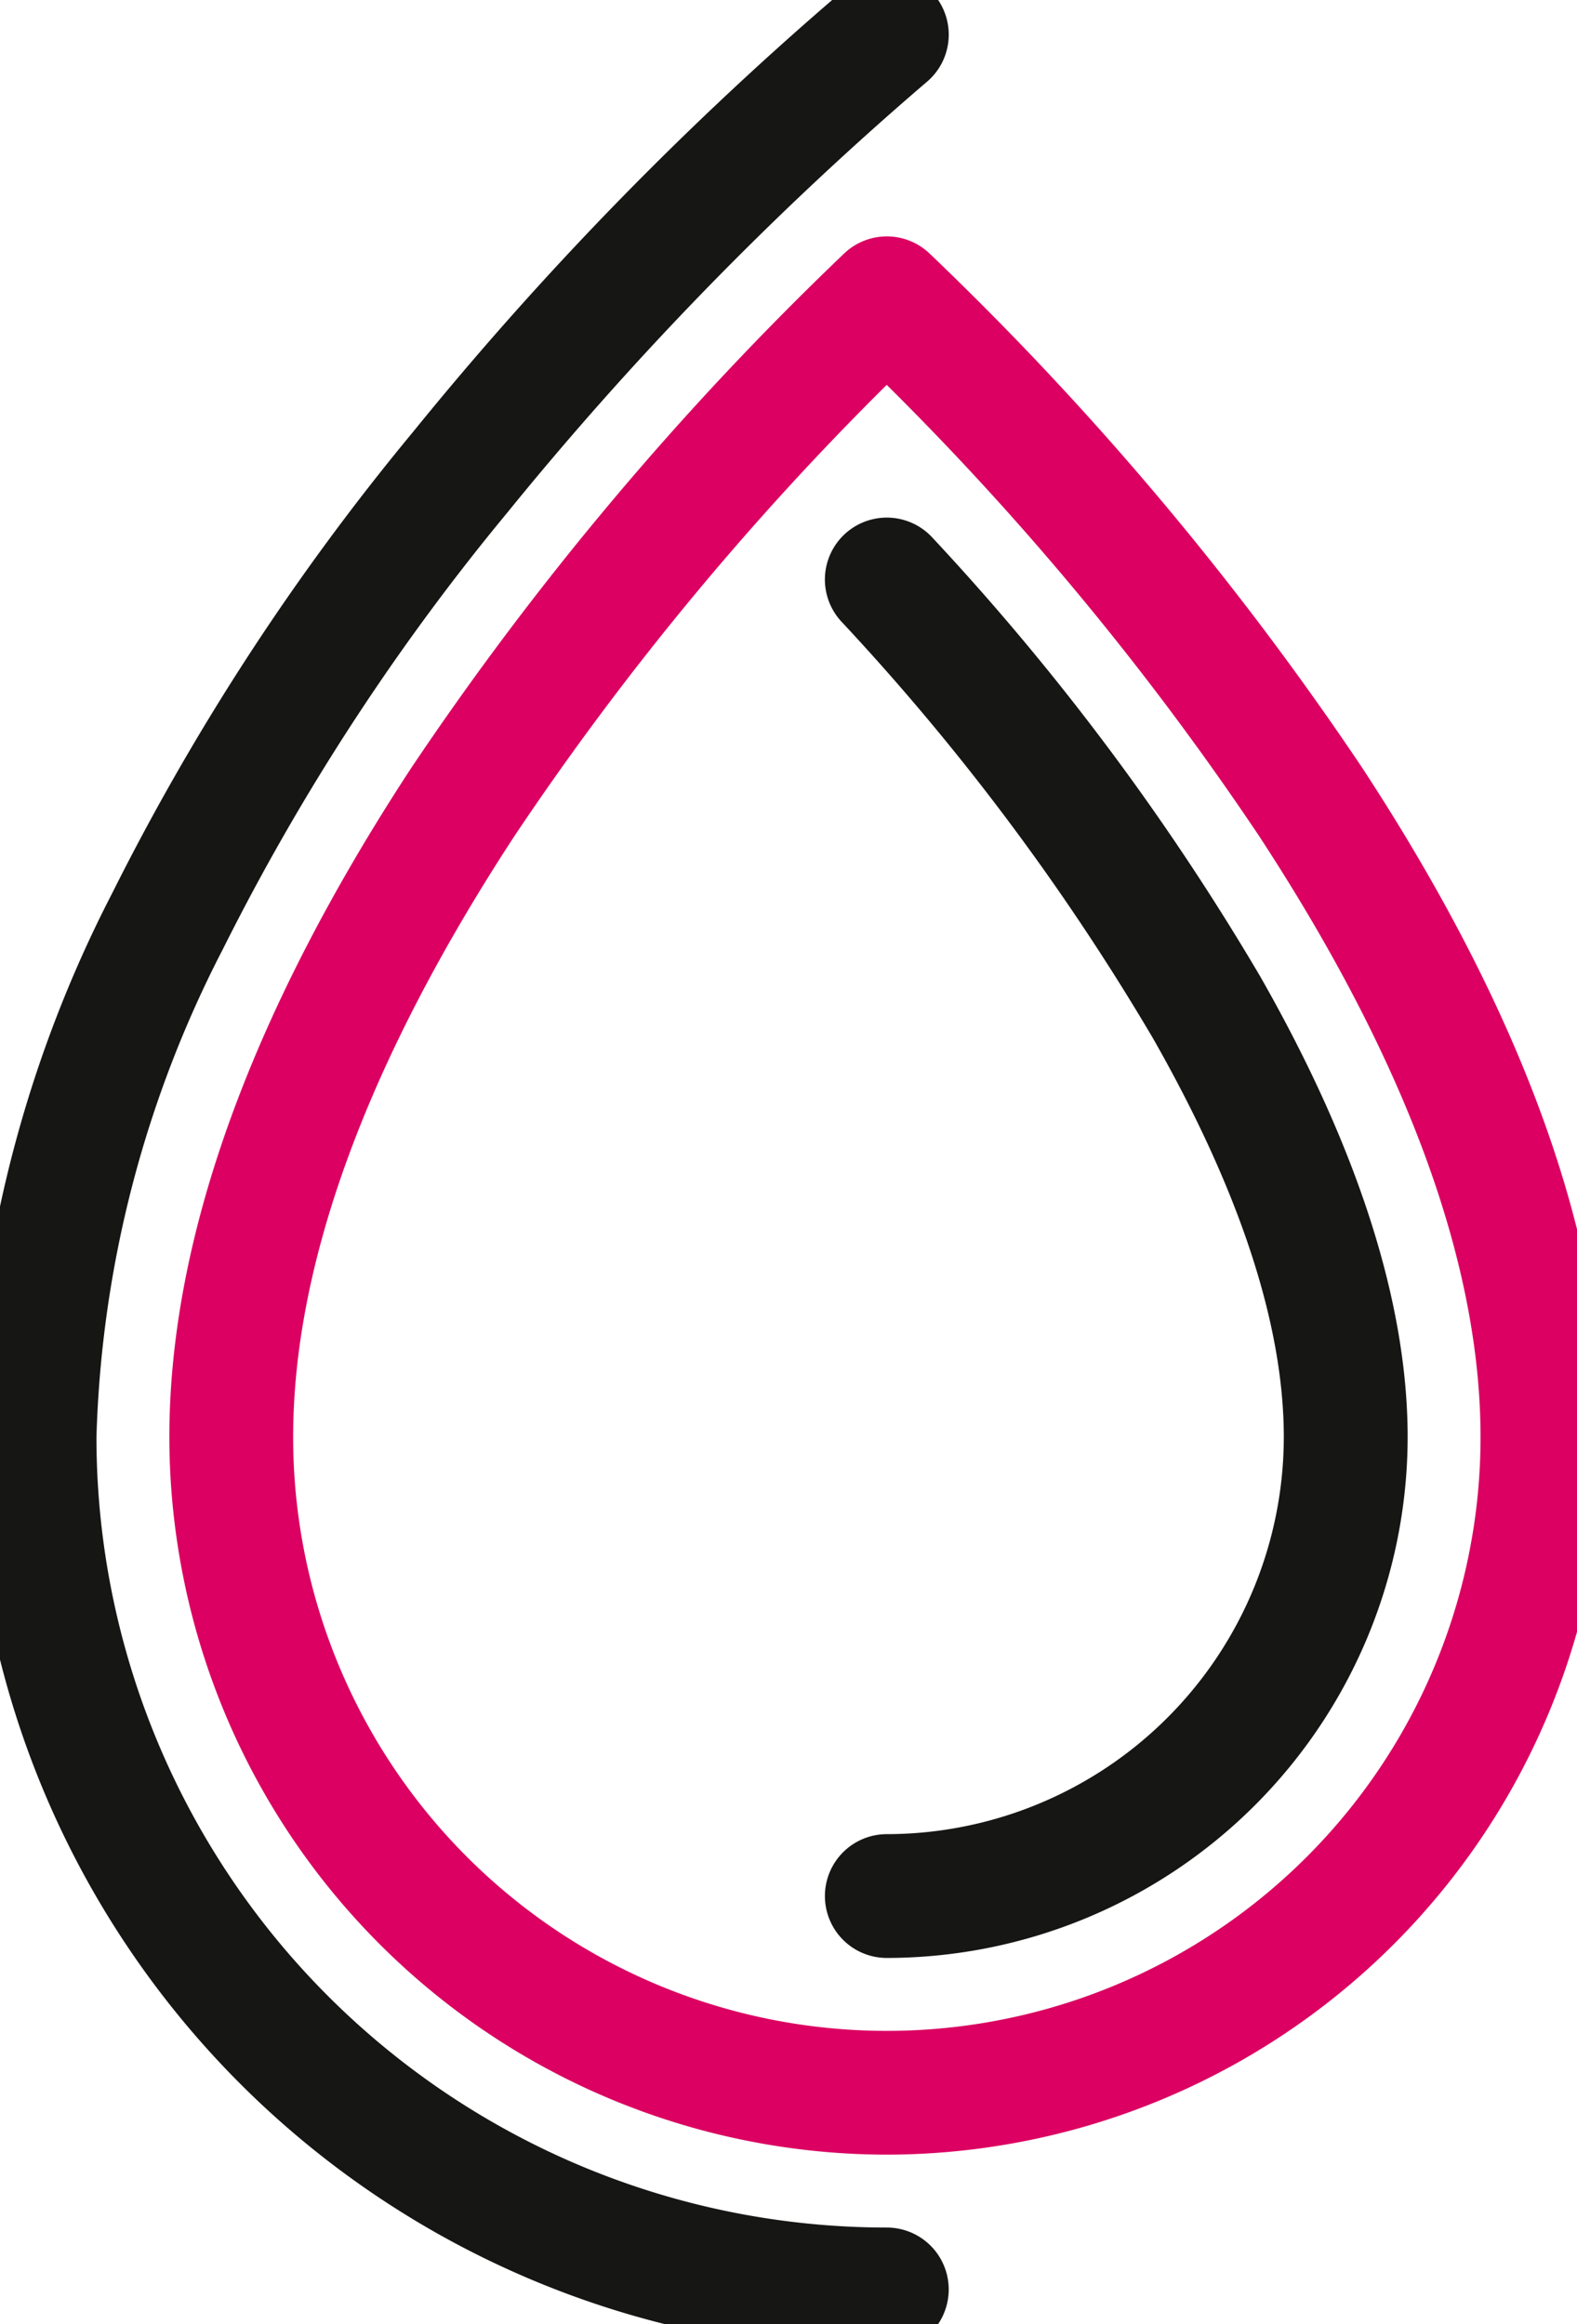 <svg xmlns="http://www.w3.org/2000/svg" xmlns:xlink="http://www.w3.org/1999/xlink" width="31.847" height="46.93" viewBox="0 0 31.847 46.93"><defs><clipPath id="a"><rect width="31.847" height="46.93" fill="none"/></clipPath></defs><g transform="translate(0 0)" clip-path="url(#a)"><path d="M18.461,48.034A18.448,18.448,0,0,1,0,29.573,25.31,25.31,0,0,1,2.815,18.594a48.866,48.866,0,0,1,6.07-9.31,68.325,68.325,0,0,1,8.785-9,1.25,1.25,0,0,1,1.583,1.935A67.131,67.131,0,0,0,10.8,10.9a46.291,46.291,0,0,0-5.744,8.813A22.838,22.838,0,0,0,2.5,29.573,15.963,15.963,0,0,0,18.461,45.534a1.25,1.25,0,0,1,0,2.5Z" transform="translate(-0.552 -0.552)" fill="#161615"/><path d="M21.6,48.274A14.506,14.506,0,0,1,7.113,33.785c0-4.019,1.644-8.567,4.888-13.518A62.562,62.562,0,0,1,20.738,9.885a1.25,1.25,0,0,1,1.729,0A62.559,62.559,0,0,1,31.2,20.265c3.244,4.951,4.888,9.5,4.888,13.519A14.506,14.506,0,0,1,21.6,48.274Zm0-35.738a59.071,59.071,0,0,0-7.511,9.1C11.12,26.173,9.613,30.26,9.613,33.785a11.989,11.989,0,1,0,23.979,0c0-3.524-1.507-7.612-4.479-12.149A59.068,59.068,0,0,0,21.6,12.536Z" transform="translate(-3.693 -4.764)" fill="#db0061"/><path d="M32.072,48.79a1.25,1.25,0,0,1,0-2.5,8.027,8.027,0,0,0,8.017-8.017c0-2.269-.89-4.982-2.647-8.063A48,48,0,0,0,31.151,21.8a1.25,1.25,0,1,1,1.842-1.691,50.519,50.519,0,0,1,6.622,8.865c1.974,3.463,2.975,6.593,2.975,9.3A10.529,10.529,0,0,1,32.072,48.79Z" transform="translate(-14.163 -9.252)" fill="#161615"/></g></svg>